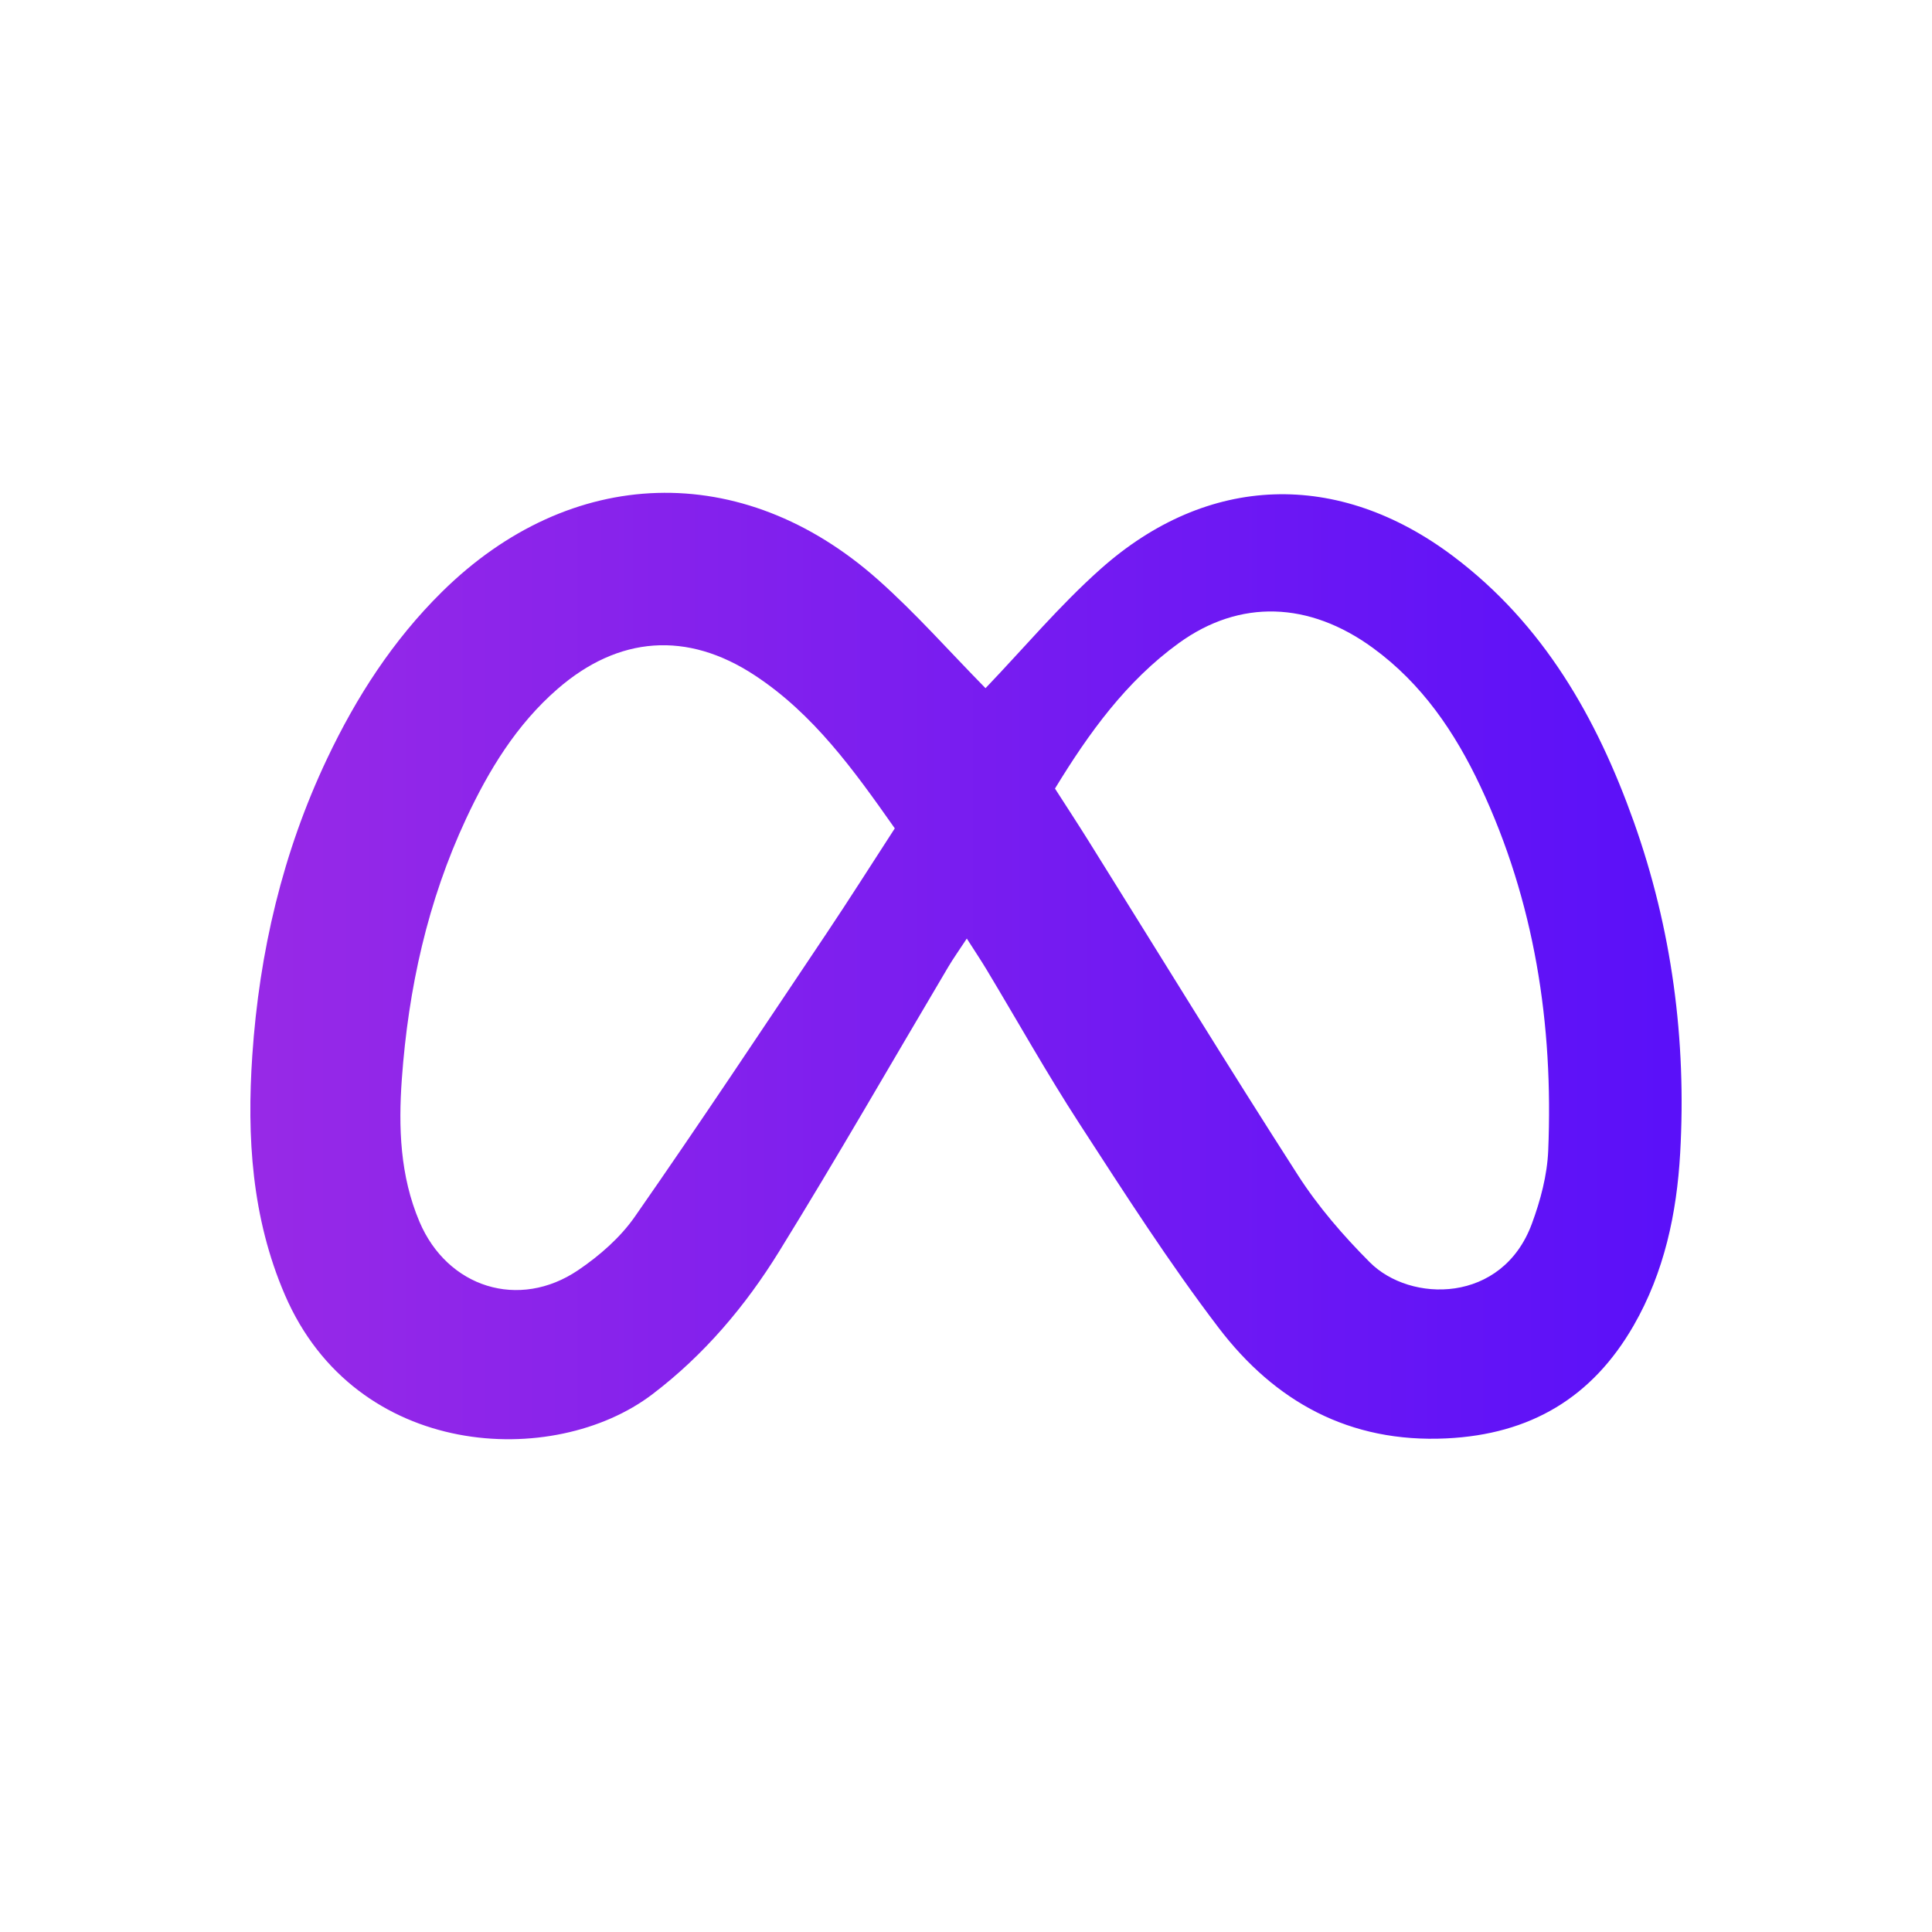 <svg xmlns="http://www.w3.org/2000/svg" xmlns:xlink="http://www.w3.org/1999/xlink" id="Capa_1" data-name="Capa 1" viewBox="0 0 1080 1080"><defs><style>      .cls-1 {        filter: url(#drop-shadow-2);      }      .cls-2 {        fill: url(#Degradado_sin_nombre_3);        stroke-width: 0px;      }    </style><filter id="drop-shadow-2" filterUnits="userSpaceOnUse"><feGaussianBlur stdDeviation="7.39"></feGaussianBlur></filter><linearGradient id="Degradado_sin_nombre_3" data-name="Degradado sin nombre 3" x1="139.96" y1="540" x2="940.04" y2="540" gradientUnits="userSpaceOnUse"><stop offset=".01" stop-color="#9729e7"></stop><stop offset="1" stop-color="#5a10f9"></stop></linearGradient></defs><g id="Cjl3Ps.tif" class="cls-1"><path class="cls-2" d="M550.92,384.69c21.39-22.35,41.3-46.12,64.21-66.53,60-53.45,132.93-55.63,197.29-7.16,50.34,37.9,80.19,90.27,100.86,148.31,21.31,59.85,29.52,121.96,25.95,185.27-1.9,33.64-8.86,66.56-26,96.37-23.18,40.32-57.7,60.84-104.58,63.12-54.34,2.64-95.98-20.55-127.44-61.84-27.83-36.52-52.68-75.38-77.71-113.94-18.27-28.14-34.69-57.48-51.99-86.25-3.02-5.03-6.29-9.91-11.06-17.38-4.28,6.52-7.53,11.06-10.37,15.85-31.48,53.09-62.16,106.66-94.6,159.15-18.83,30.48-41.93,57.82-70.86,79.79-55.02,41.78-165.67,36.61-205.4-55.68-18.55-43.1-21.27-88.26-18.18-133.86,3.91-57.62,16.91-113.32,41.82-165.83,16.37-34.51,36.81-66.18,64.16-93.19,71.87-70.98,167.75-74.24,243.58-7.01,21.37,18.95,40.37,40.58,60.32,60.83ZM589.74,440.81c6.45,10.06,12.67,19.52,18.66,29.12,38.98,62.4,77.41,125.15,117.18,187.04,11.3,17.58,25.34,33.81,40.14,48.65,22.69,22.77,74.03,23.26,90.59-21.52,4.82-13.02,8.58-27.14,9.15-40.9,2.93-70.66-7.56-139.12-37.91-203.65-14.21-30.21-32.66-57.37-60.12-77.38-35.53-25.9-74.31-27.42-108.5-2.65-29.37,21.28-50.26,50.23-69.19,81.29ZM500.2,463.07c-23.06-32.81-45.5-63.98-78.26-85.54-37.84-24.91-76.2-22.03-110.32,7.64-22.92,19.93-38.37,45.31-51.05,72.45-21.54,46.12-32.31,95.03-35.94,145.54-1.95,27.09-1,54.18,9.84,79.76,15.63,36.89,55.67,49.53,88.8,27.06,11.89-8.06,23.48-18.18,31.62-29.87,36.48-52.34,71.74-105.52,107.26-158.52,12.62-18.84,24.73-38.02,38.04-58.52Z"></path></g></svg>